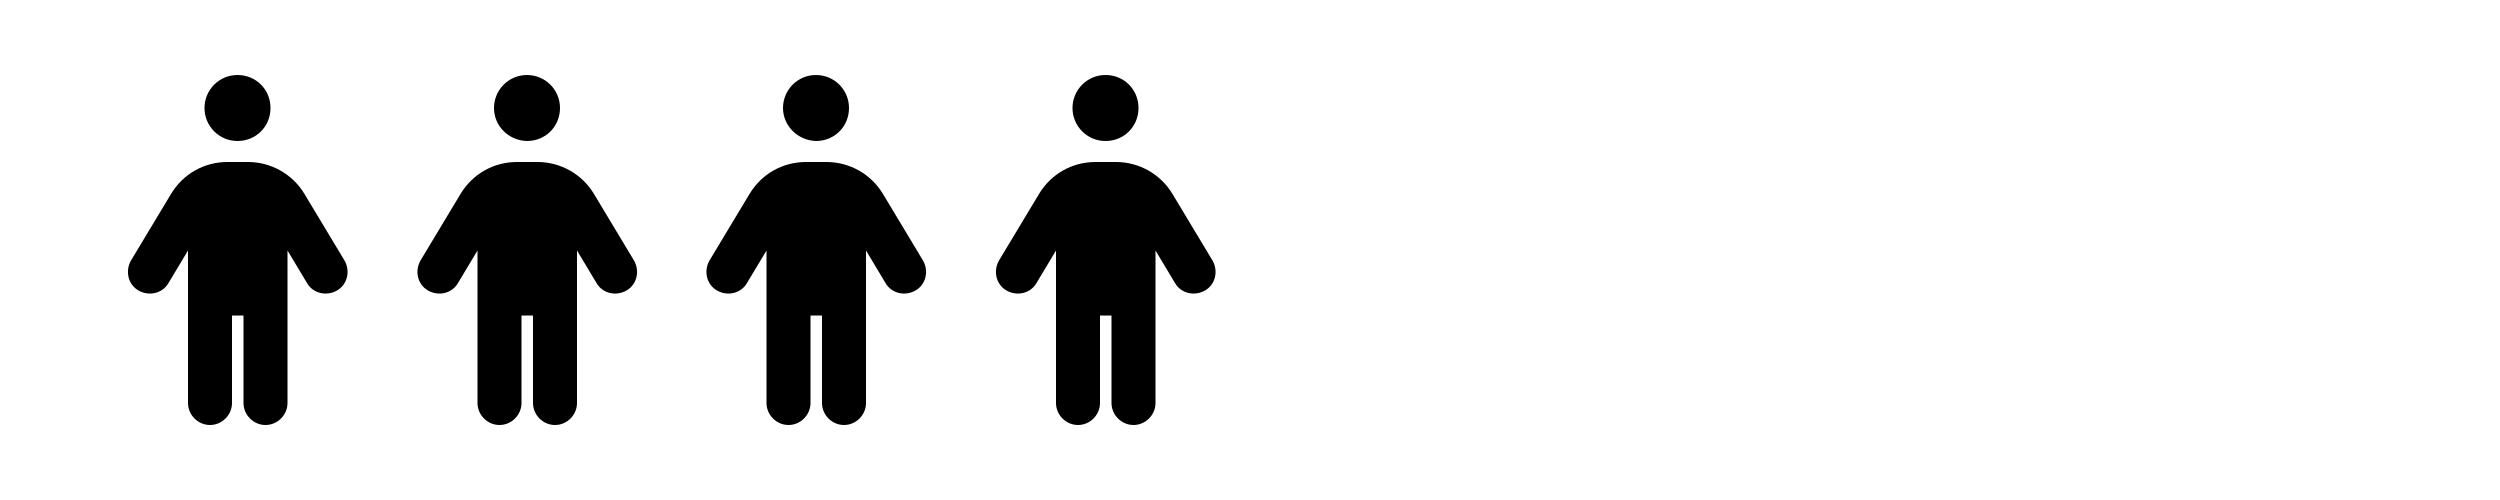 <?xml version="1.0" encoding="utf-8"?>
<!-- Generator: Adobe Illustrator 28.3.0, SVG Export Plug-In . SVG Version: 6.00 Build 0)  -->
<!DOCTYPE svg PUBLIC "-//W3C//DTD SVG 1.1 Tiny//EN" "http://www.w3.org/Graphics/SVG/1.1/DTD/svg11-tiny.dtd">
<svg version="1.1" baseProfile="tiny" id="Layer_1" xmlns:x="http://ns.adobe.com/Extensibility/1.0/" xmlns:i="http://ns.adobe.com/AdobeIllustrator/10.0/" xmlns:graph="http://ns.adobe.com/Graphs/1.0/"
	 xmlns="http://www.w3.org/2000/svg" xmlns:xlink="http://www.w3.org/1999/xlink" x="0px" y="0px" width="500px" height="100px"
	 viewBox="0 0 500 100" overflow="visible" xml:space="preserve">
<path d="M214.5,21.6c0-3.6,2.9-6.6,6.6-6.6s6.6,2.9,6.6,6.6s-2.9,6.6-6.6,6.6S214.5,25.2,214.5,21.6z M220,63.1v17.5
	c0,2.4-2,4.4-4.4,4.4s-4.4-2-4.4-4.4V50.1l-3.9,6.5c-1.2,2.1-3.9,2.7-6,1.5s-2.7-3.9-1.5-6l8-13.3c2.4-4,6.6-6.4,11.3-6.4h4.1
	c4.6,0,8.9,2.4,11.3,6.4l8,13.3c1.2,2.1,0.6,4.8-1.5,6s-4.8,0.6-6-1.5l-3.9-6.5v30.5c0,2.4-2,4.4-4.4,4.4s-4.4-2-4.4-4.4V63.1H220z"
	/>
<path d="M156.6,21.6c0-3.6,2.9-6.6,6.6-6.6c3.6,0,6.6,2.9,6.6,6.6s-2.9,6.6-6.6,6.6C159.6,28.1,156.6,25.2,156.6,21.6z M162.1,63.1
	v17.5c0,2.4-2,4.4-4.4,4.4s-4.4-2-4.4-4.4V50.1l-3.9,6.5c-1.2,2.1-3.9,2.7-6,1.5s-2.7-3.9-1.5-6l8-13.3c2.4-4,6.6-6.4,11.3-6.4h4.1
	c4.6,0,8.9,2.4,11.3,6.4l8,13.3c1.2,2.1,0.6,4.8-1.5,6c-2.1,1.2-4.8,0.6-6-1.5l-3.9-6.5v30.5c0,2.4-2,4.4-4.4,4.4s-4.4-2-4.4-4.4
	V63.1H162.1z"/>
<path d="M98.8,21.6c0-3.6,2.9-6.6,6.6-6.6c3.6,0,6.6,2.9,6.6,6.6s-2.9,6.6-6.6,6.6C101.7,28.1,98.8,25.2,98.8,21.6z M104.3,63.1
	v17.5c0,2.4-2,4.4-4.4,4.4s-4.4-2-4.4-4.4V50.1l-3.9,6.5c-1.2,2.1-3.9,2.7-6,1.5s-2.7-3.9-1.5-6l8-13.3c2.4-4,6.6-6.4,11.3-6.4h4.1
	c4.6,0,8.9,2.4,11.3,6.4l8,13.3c1.2,2.1,0.6,4.8-1.5,6c-2.1,1.2-4.8,0.6-6-1.5l-3.9-6.5v30.5c0,2.4-2,4.4-4.4,4.4s-4.4-2-4.4-4.4
	V63.1H104.3z"/>
<path d="M40.9,21.6c0-3.6,2.9-6.6,6.6-6.6s6.6,2.9,6.6,6.6s-2.9,6.6-6.6,6.6S40.9,25.2,40.9,21.6z M46.4,63.1v17.5
	c0,2.4-2,4.4-4.4,4.4s-4.4-2-4.4-4.4V50.1l-3.9,6.5c-1.2,2.1-3.9,2.7-6,1.5s-2.7-3.9-1.5-6l8-13.3c2.4-4,6.6-6.4,11.3-6.4h4.1
	c4.6,0,8.9,2.4,11.3,6.4l8,13.3c1.2,2.1,0.6,4.8-1.5,6s-4.8,0.6-6-1.5l-3.9-6.5v30.5c0,2.4-2,4.4-4.4,4.4s-4.4-2-4.4-4.4V63.1H46.4z
	"/>
</svg>
